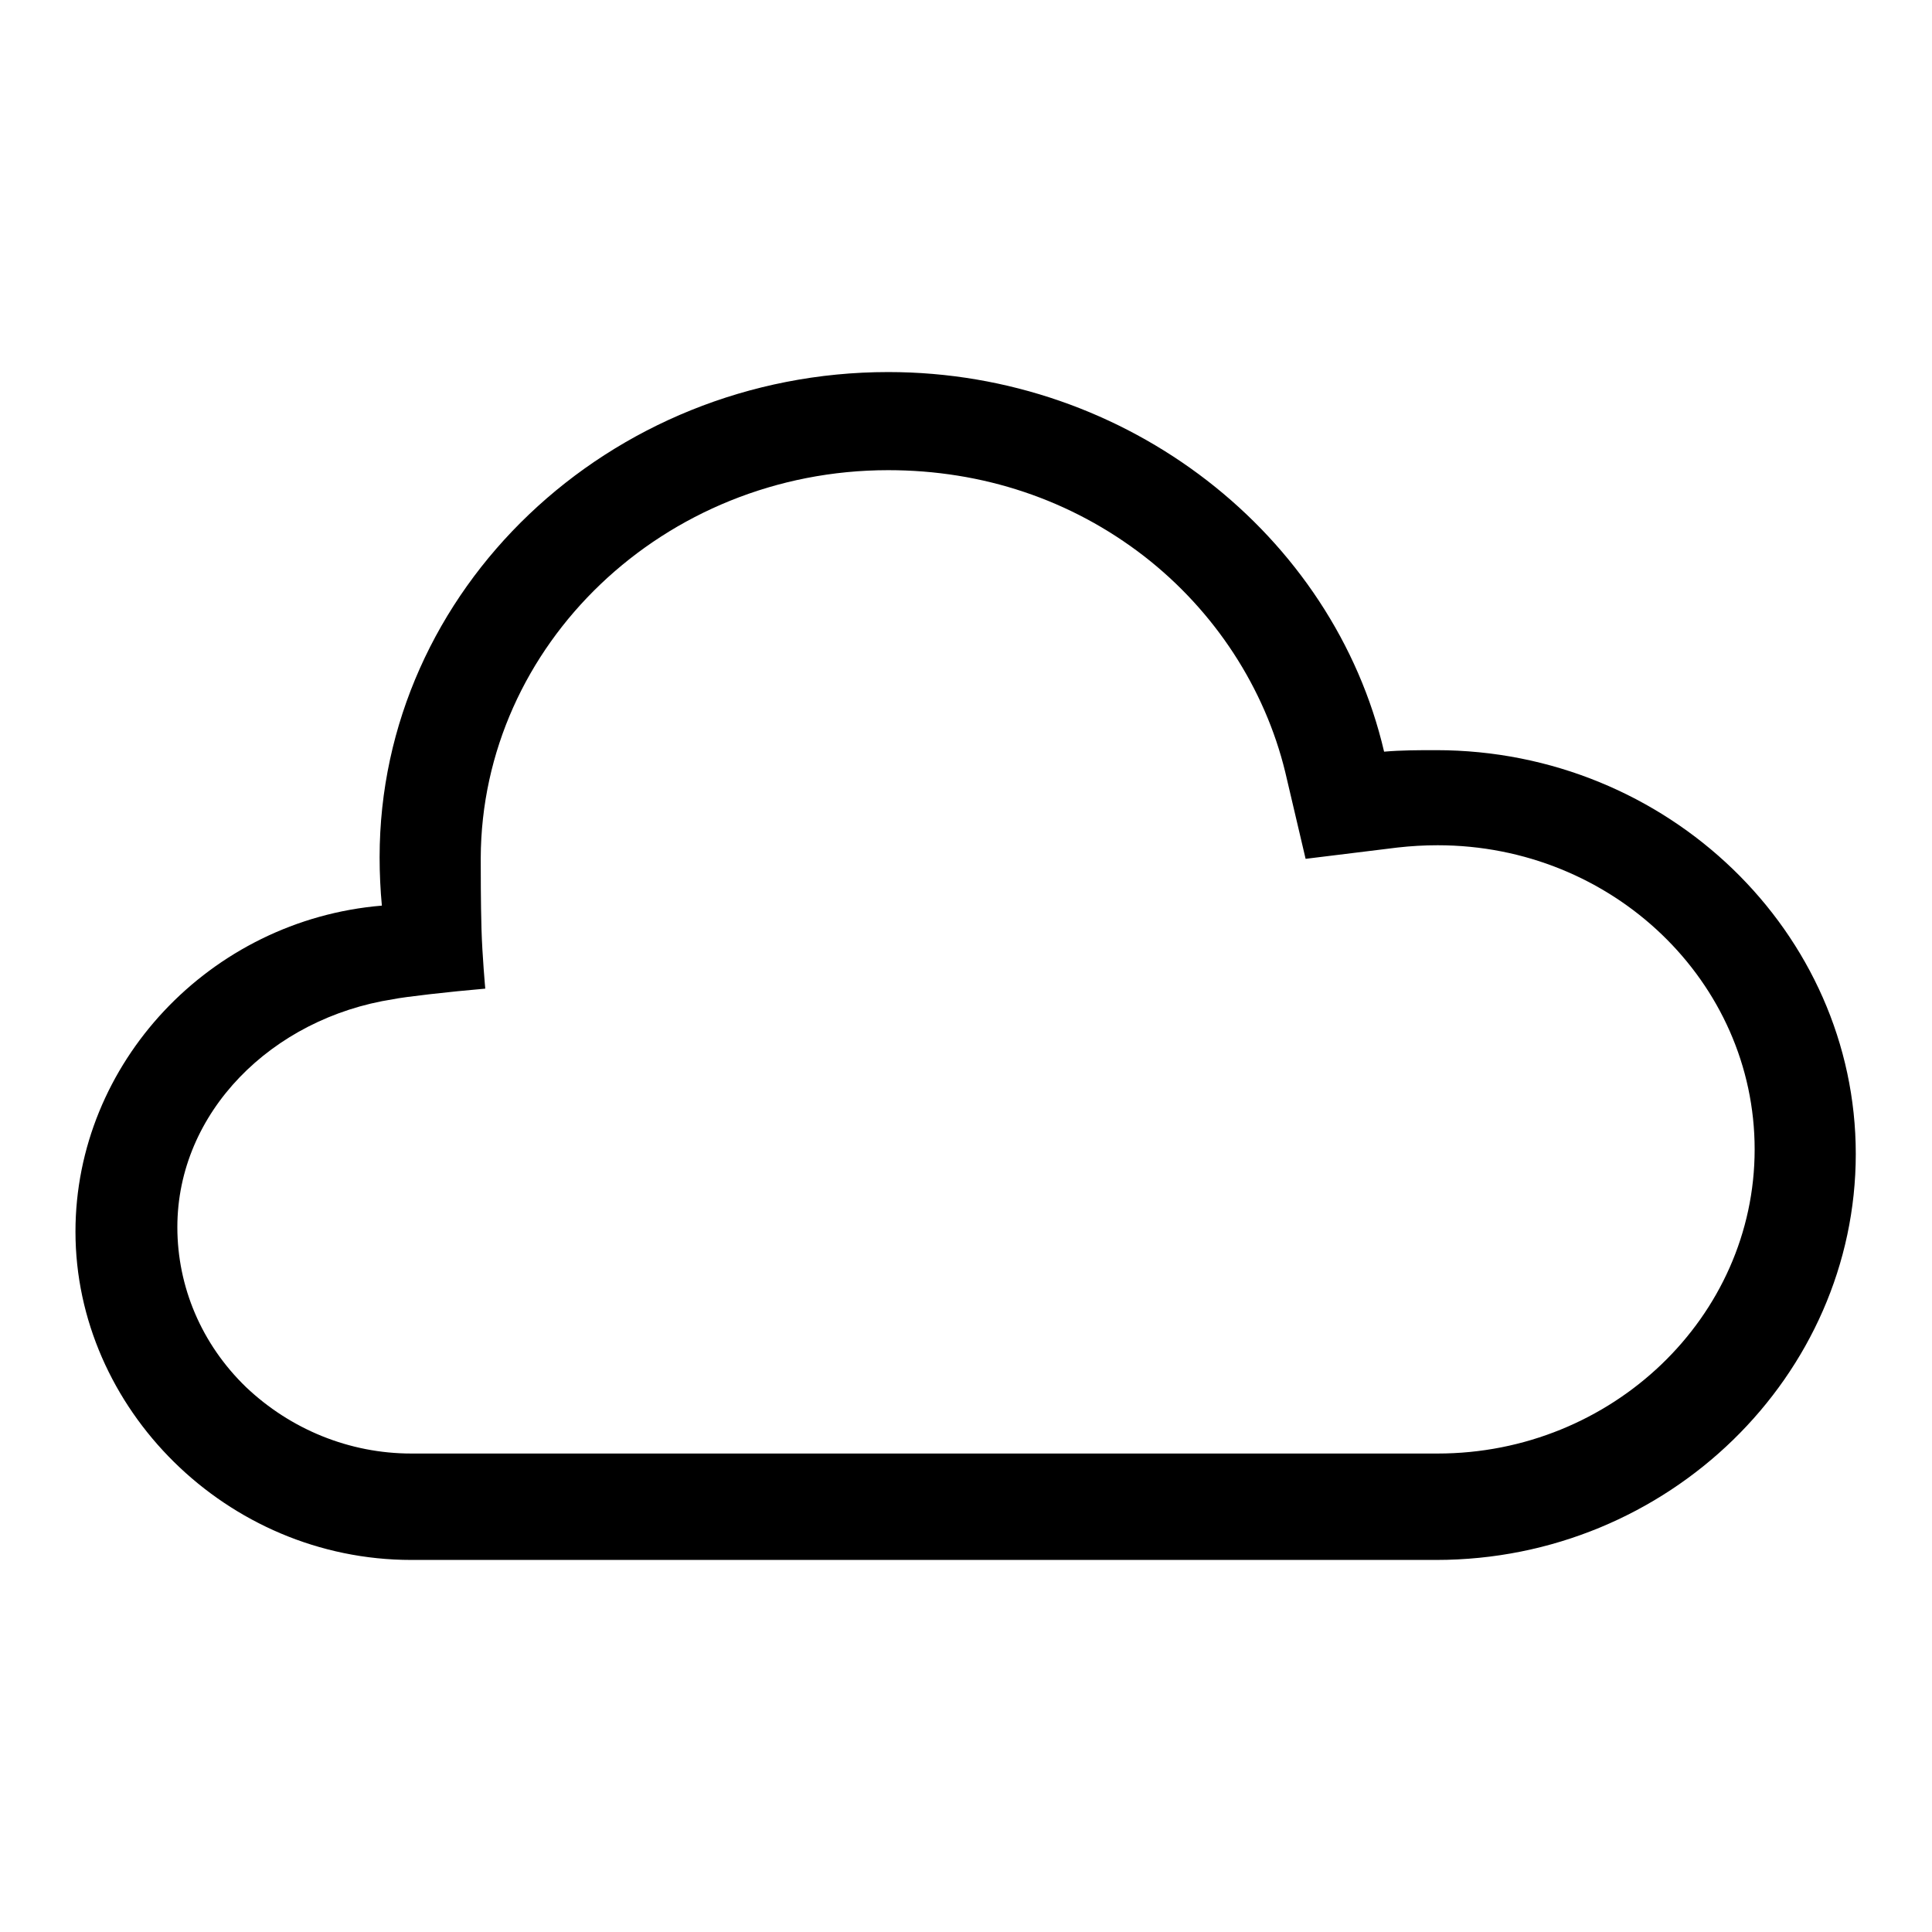 <?xml version="1.0" encoding="utf-8"?>
<!-- Svg Vector Icons : http://www.onlinewebfonts.com/icon -->
<!DOCTYPE svg PUBLIC "-//W3C//DTD SVG 1.1//EN" "http://www.w3.org/Graphics/SVG/1.1/DTD/svg11.dtd">
<svg version="1.1" xmlns="http://www.w3.org/2000/svg" xmlns:xlink="http://www.w3.org/1999/xlink" x="0px" y="0px" viewBox="0 0 256 256" enable-background="new 0 0 256 256" xml:space="preserve">
<g> <path fill="#000000" d="M117.7,62.3c12.5,0,24.2,3.9,33.9,11.4c9.4,7.3,16,17.5,18.7,28.6l2.7,11.5l12.2-1.5 c1.8-0.2,3.5-0.3,5.3-0.3c23.2,0,42,18.1,42,40.3c0,22.2-18.9,40.3-42,40.3H54.5c-8.2,0-16-3.2-21.9-8.8 c-5.9-5.7-9.1-13.3-9.1-21.2c0-15.2,12.5-27.7,28.6-30.2c1.4-0.3,7.5-1,12.2-1.4c0,0-0.4-4.4-0.5-7.9c-0.1-3.5-0.1-7.7-0.1-9.4 C63.8,85.4,88,62.3,117.7,62.3L117.7,62.3z M117.7,49.3c-37,0-67.4,28.8-67.4,64.3c0,2.1,0.1,4.3,0.3,6.4 C27.8,121.9,10,140.9,10,163.2c0,23.4,20,43.5,44.5,43.5h135.8c30.8,0,55.6-24.5,55.6-53.8c0-29.3-24.9-53.5-55.6-53.5 c-2.3,0-4.6,0-6.9,0.2C176.7,70.9,149.5,49.3,117.7,49.3z"/></g>
</svg>
